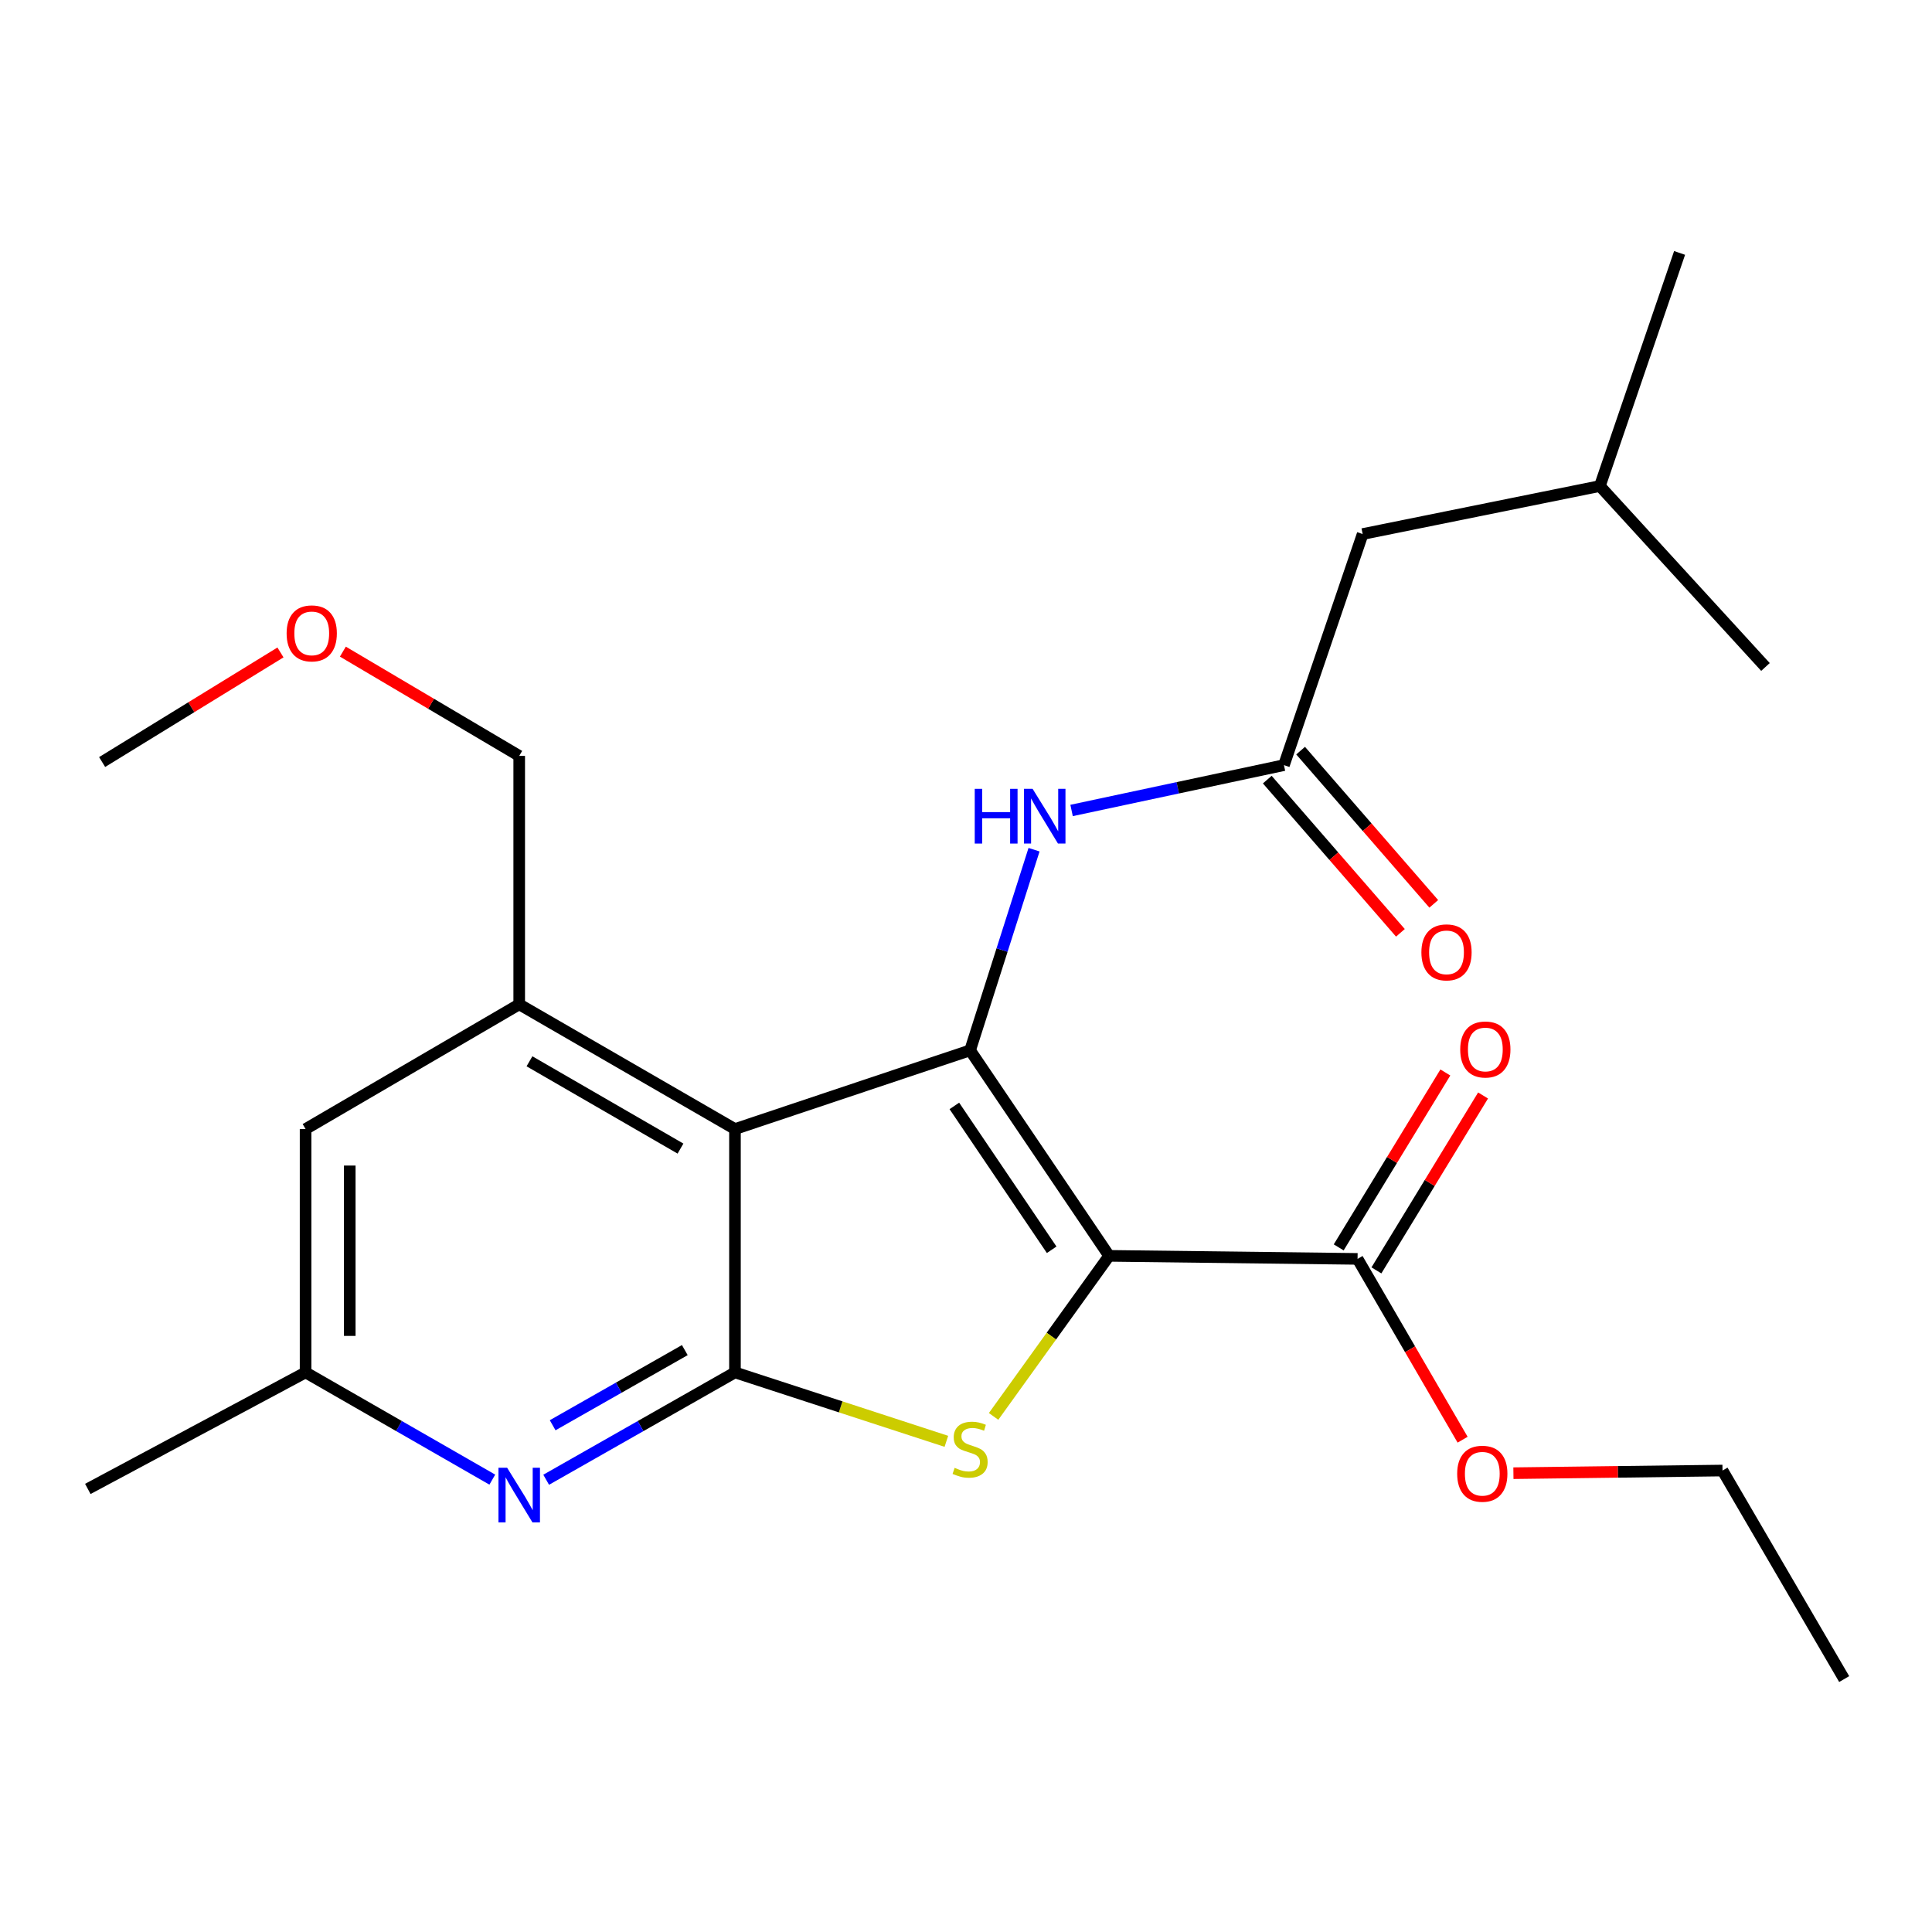 <?xml version='1.0' encoding='iso-8859-1'?>
<svg version='1.1' baseProfile='full'
              xmlns='http://www.w3.org/2000/svg'
                      xmlns:rdkit='http://www.rdkit.org/xml'
                      xmlns:xlink='http://www.w3.org/1999/xlink'
                  xml:space='preserve'
width='1000px' height='1000px' viewBox='0 0 1000 1000'>
<!-- END OF HEADER -->
<rect style='opacity:1.0;fill:#FFFFFF;stroke:none' width='1000' height='1000' x='0' y='0'> </rect>
<path class='bond-0' d='M 574.078,650.025 L 502.122,543.652' style='fill:none;fill-rule:evenodd;stroke:#000000;stroke-width:6px;stroke-linecap:butt;stroke-linejoin:miter;stroke-opacity:1' />
<path class='bond-0' d='M 544.344,646.881 L 493.974,572.421' style='fill:none;fill-rule:evenodd;stroke:#000000;stroke-width:6px;stroke-linecap:butt;stroke-linejoin:miter;stroke-opacity:1' />
<path class='bond-2' d='M 574.078,650.025 L 544.18,691.578' style='fill:none;fill-rule:evenodd;stroke:#000000;stroke-width:6px;stroke-linecap:butt;stroke-linejoin:miter;stroke-opacity:1' />
<path class='bond-2' d='M 544.18,691.578 L 514.282,733.132' style='fill:none;fill-rule:evenodd;stroke:#CCCC00;stroke-width:6px;stroke-linecap:butt;stroke-linejoin:miter;stroke-opacity:1' />
<path class='bond-6' d='M 574.078,650.025 L 702.671,651.6' style='fill:none;fill-rule:evenodd;stroke:#000000;stroke-width:6px;stroke-linecap:butt;stroke-linejoin:miter;stroke-opacity:1' />
<path class='bond-1' d='M 502.122,543.652 L 380.415,584.394' style='fill:none;fill-rule:evenodd;stroke:#000000;stroke-width:6px;stroke-linecap:butt;stroke-linejoin:miter;stroke-opacity:1' />
<path class='bond-7' d='M 502.122,543.652 L 518.669,491.729' style='fill:none;fill-rule:evenodd;stroke:#000000;stroke-width:6px;stroke-linecap:butt;stroke-linejoin:miter;stroke-opacity:1' />
<path class='bond-7' d='M 518.669,491.729 L 535.216,439.806' style='fill:none;fill-rule:evenodd;stroke:#0000FF;stroke-width:6px;stroke-linecap:butt;stroke-linejoin:miter;stroke-opacity:1' />
<path class='bond-5' d='M 380.415,584.394 L 268.744,519.844' style='fill:none;fill-rule:evenodd;stroke:#000000;stroke-width:6px;stroke-linecap:butt;stroke-linejoin:miter;stroke-opacity:1' />
<path class='bond-5' d='M 352.22,594.51 L 274.051,549.325' style='fill:none;fill-rule:evenodd;stroke:#000000;stroke-width:6px;stroke-linecap:butt;stroke-linejoin:miter;stroke-opacity:1' />
<path class='bond-24' d='M 380.415,584.394 L 380.415,710.357' style='fill:none;fill-rule:evenodd;stroke:#000000;stroke-width:6px;stroke-linecap:butt;stroke-linejoin:miter;stroke-opacity:1' />
<path class='bond-3' d='M 489.841,746.029 L 435.128,728.193' style='fill:none;fill-rule:evenodd;stroke:#CCCC00;stroke-width:6px;stroke-linecap:butt;stroke-linejoin:miter;stroke-opacity:1' />
<path class='bond-3' d='M 435.128,728.193 L 380.415,710.357' style='fill:none;fill-rule:evenodd;stroke:#000000;stroke-width:6px;stroke-linecap:butt;stroke-linejoin:miter;stroke-opacity:1' />
<path class='bond-4' d='M 380.415,710.357 L 331.555,738.139' style='fill:none;fill-rule:evenodd;stroke:#000000;stroke-width:6px;stroke-linecap:butt;stroke-linejoin:miter;stroke-opacity:1' />
<path class='bond-4' d='M 331.555,738.139 L 282.696,765.92' style='fill:none;fill-rule:evenodd;stroke:#0000FF;stroke-width:6px;stroke-linecap:butt;stroke-linejoin:miter;stroke-opacity:1' />
<path class='bond-4' d='M 354.454,698.813 L 320.252,718.26' style='fill:none;fill-rule:evenodd;stroke:#000000;stroke-width:6px;stroke-linecap:butt;stroke-linejoin:miter;stroke-opacity:1' />
<path class='bond-4' d='M 320.252,718.26 L 286.051,737.707' style='fill:none;fill-rule:evenodd;stroke:#0000FF;stroke-width:6px;stroke-linecap:butt;stroke-linejoin:miter;stroke-opacity:1' />
<path class='bond-10' d='M 254.817,765.855 L 206.492,738.106' style='fill:none;fill-rule:evenodd;stroke:#0000FF;stroke-width:6px;stroke-linecap:butt;stroke-linejoin:miter;stroke-opacity:1' />
<path class='bond-10' d='M 206.492,738.106 L 158.167,710.357' style='fill:none;fill-rule:evenodd;stroke:#000000;stroke-width:6px;stroke-linecap:butt;stroke-linejoin:miter;stroke-opacity:1' />
<path class='bond-9' d='M 268.744,519.844 L 158.167,584.394' style='fill:none;fill-rule:evenodd;stroke:#000000;stroke-width:6px;stroke-linecap:butt;stroke-linejoin:miter;stroke-opacity:1' />
<path class='bond-15' d='M 268.744,519.844 L 268.744,391.252' style='fill:none;fill-rule:evenodd;stroke:#000000;stroke-width:6px;stroke-linecap:butt;stroke-linejoin:miter;stroke-opacity:1' />
<path class='bond-11' d='M 712.433,657.552 L 740.034,612.286' style='fill:none;fill-rule:evenodd;stroke:#000000;stroke-width:6px;stroke-linecap:butt;stroke-linejoin:miter;stroke-opacity:1' />
<path class='bond-11' d='M 740.034,612.286 L 767.635,567.019' style='fill:none;fill-rule:evenodd;stroke:#FF0000;stroke-width:6px;stroke-linecap:butt;stroke-linejoin:miter;stroke-opacity:1' />
<path class='bond-11' d='M 692.909,645.647 L 720.51,600.381' style='fill:none;fill-rule:evenodd;stroke:#000000;stroke-width:6px;stroke-linecap:butt;stroke-linejoin:miter;stroke-opacity:1' />
<path class='bond-11' d='M 720.51,600.381 L 748.111,555.115' style='fill:none;fill-rule:evenodd;stroke:#FF0000;stroke-width:6px;stroke-linecap:butt;stroke-linejoin:miter;stroke-opacity:1' />
<path class='bond-14' d='M 702.671,651.6 L 729.859,698.395' style='fill:none;fill-rule:evenodd;stroke:#000000;stroke-width:6px;stroke-linecap:butt;stroke-linejoin:miter;stroke-opacity:1' />
<path class='bond-14' d='M 729.859,698.395 L 757.047,745.191' style='fill:none;fill-rule:evenodd;stroke:#FF0000;stroke-width:6px;stroke-linecap:butt;stroke-linejoin:miter;stroke-opacity:1' />
<path class='bond-8' d='M 554.648,419.497 L 609.609,407.763' style='fill:none;fill-rule:evenodd;stroke:#0000FF;stroke-width:6px;stroke-linecap:butt;stroke-linejoin:miter;stroke-opacity:1' />
<path class='bond-8' d='M 609.609,407.763 L 664.571,396.028' style='fill:none;fill-rule:evenodd;stroke:#000000;stroke-width:6px;stroke-linecap:butt;stroke-linejoin:miter;stroke-opacity:1' />
<path class='bond-12' d='M 655.94,403.528 L 690.395,443.18' style='fill:none;fill-rule:evenodd;stroke:#000000;stroke-width:6px;stroke-linecap:butt;stroke-linejoin:miter;stroke-opacity:1' />
<path class='bond-12' d='M 690.395,443.18 L 724.851,482.833' style='fill:none;fill-rule:evenodd;stroke:#FF0000;stroke-width:6px;stroke-linecap:butt;stroke-linejoin:miter;stroke-opacity:1' />
<path class='bond-12' d='M 673.202,388.529 L 707.657,428.181' style='fill:none;fill-rule:evenodd;stroke:#000000;stroke-width:6px;stroke-linecap:butt;stroke-linejoin:miter;stroke-opacity:1' />
<path class='bond-12' d='M 707.657,428.181 L 742.112,467.834' style='fill:none;fill-rule:evenodd;stroke:#FF0000;stroke-width:6px;stroke-linecap:butt;stroke-linejoin:miter;stroke-opacity:1' />
<path class='bond-13' d='M 664.571,396.028 L 705.313,276.418' style='fill:none;fill-rule:evenodd;stroke:#000000;stroke-width:6px;stroke-linecap:butt;stroke-linejoin:miter;stroke-opacity:1' />
<path class='bond-25' d='M 158.167,584.394 L 158.167,710.357' style='fill:none;fill-rule:evenodd;stroke:#000000;stroke-width:6px;stroke-linecap:butt;stroke-linejoin:miter;stroke-opacity:1' />
<path class='bond-25' d='M 181.034,603.289 L 181.034,691.463' style='fill:none;fill-rule:evenodd;stroke:#000000;stroke-width:6px;stroke-linecap:butt;stroke-linejoin:miter;stroke-opacity:1' />
<path class='bond-18' d='M 158.167,710.357 L 45.455,770.664' style='fill:none;fill-rule:evenodd;stroke:#000000;stroke-width:6px;stroke-linecap:butt;stroke-linejoin:miter;stroke-opacity:1' />
<path class='bond-17' d='M 705.313,276.418 L 828.087,251.568' style='fill:none;fill-rule:evenodd;stroke:#000000;stroke-width:6px;stroke-linecap:butt;stroke-linejoin:miter;stroke-opacity:1' />
<path class='bond-19' d='M 783.343,762.52 L 837.457,761.834' style='fill:none;fill-rule:evenodd;stroke:#FF0000;stroke-width:6px;stroke-linecap:butt;stroke-linejoin:miter;stroke-opacity:1' />
<path class='bond-19' d='M 837.457,761.834 L 891.57,761.149' style='fill:none;fill-rule:evenodd;stroke:#000000;stroke-width:6px;stroke-linecap:butt;stroke-linejoin:miter;stroke-opacity:1' />
<path class='bond-16' d='M 268.744,391.252 L 223.109,364.269' style='fill:none;fill-rule:evenodd;stroke:#000000;stroke-width:6px;stroke-linecap:butt;stroke-linejoin:miter;stroke-opacity:1' />
<path class='bond-16' d='M 223.109,364.269 L 177.474,337.286' style='fill:none;fill-rule:evenodd;stroke:#FF0000;stroke-width:6px;stroke-linecap:butt;stroke-linejoin:miter;stroke-opacity:1' />
<path class='bond-20' d='M 145.172,337.701 L 99.016,366.064' style='fill:none;fill-rule:evenodd;stroke:#FF0000;stroke-width:6px;stroke-linecap:butt;stroke-linejoin:miter;stroke-opacity:1' />
<path class='bond-20' d='M 99.016,366.064 L 52.861,394.428' style='fill:none;fill-rule:evenodd;stroke:#000000;stroke-width:6px;stroke-linecap:butt;stroke-linejoin:miter;stroke-opacity:1' />
<path class='bond-21' d='M 828.087,251.568 L 869.351,130.916' style='fill:none;fill-rule:evenodd;stroke:#000000;stroke-width:6px;stroke-linecap:butt;stroke-linejoin:miter;stroke-opacity:1' />
<path class='bond-22' d='M 828.087,251.568 L 913.803,345.224' style='fill:none;fill-rule:evenodd;stroke:#000000;stroke-width:6px;stroke-linecap:butt;stroke-linejoin:miter;stroke-opacity:1' />
<path class='bond-23' d='M 891.57,761.149 L 954.545,869.084' style='fill:none;fill-rule:evenodd;stroke:#000000;stroke-width:6px;stroke-linecap:butt;stroke-linejoin:miter;stroke-opacity:1' />
<path  class='atom-3' d='M 494.122 759.752
Q 494.442 759.872, 495.762 760.432
Q 497.082 760.992, 498.522 761.352
Q 500.002 761.672, 501.442 761.672
Q 504.122 761.672, 505.682 760.392
Q 507.242 759.072, 507.242 756.792
Q 507.242 755.232, 506.442 754.272
Q 505.682 753.312, 504.482 752.792
Q 503.282 752.272, 501.282 751.672
Q 498.762 750.912, 497.242 750.192
Q 495.762 749.472, 494.682 747.952
Q 493.642 746.432, 493.642 743.872
Q 493.642 740.312, 496.042 738.112
Q 498.482 735.912, 503.282 735.912
Q 506.562 735.912, 510.282 737.472
L 509.362 740.552
Q 505.962 739.152, 503.402 739.152
Q 500.642 739.152, 499.122 740.312
Q 497.602 741.432, 497.642 743.392
Q 497.642 744.912, 498.402 745.832
Q 499.202 746.752, 500.322 747.272
Q 501.482 747.792, 503.402 748.392
Q 505.962 749.192, 507.482 749.992
Q 509.002 750.792, 510.082 752.432
Q 511.202 754.032, 511.202 756.792
Q 511.202 760.712, 508.562 762.832
Q 505.962 764.912, 501.602 764.912
Q 499.082 764.912, 497.162 764.352
Q 495.282 763.832, 493.042 762.912
L 494.122 759.752
' fill='#CCCC00'/>
<path  class='atom-5' d='M 262.484 759.693
L 271.764 774.693
Q 272.684 776.173, 274.164 778.853
Q 275.644 781.533, 275.724 781.693
L 275.724 759.693
L 279.484 759.693
L 279.484 788.013
L 275.604 788.013
L 265.644 771.613
Q 264.484 769.693, 263.244 767.493
Q 262.044 765.293, 261.684 764.613
L 261.684 788.013
L 258.004 788.013
L 258.004 759.693
L 262.484 759.693
' fill='#0000FF'/>
<path  class='atom-8' d='M 504.523 408.306
L 508.363 408.306
L 508.363 420.346
L 522.843 420.346
L 522.843 408.306
L 526.683 408.306
L 526.683 436.626
L 522.843 436.626
L 522.843 423.546
L 508.363 423.546
L 508.363 436.626
L 504.523 436.626
L 504.523 408.306
' fill='#0000FF'/>
<path  class='atom-8' d='M 534.483 408.306
L 543.763 423.306
Q 544.683 424.786, 546.163 427.466
Q 547.643 430.146, 547.723 430.306
L 547.723 408.306
L 551.483 408.306
L 551.483 436.626
L 547.603 436.626
L 537.643 420.226
Q 536.483 418.306, 535.243 416.106
Q 534.043 413.906, 533.683 413.226
L 533.683 436.626
L 530.003 436.626
L 530.003 408.306
L 534.483 408.306
' fill='#0000FF'/>
<path  class='atom-12' d='M 755.809 543.211
Q 755.809 536.411, 759.169 532.611
Q 762.529 528.811, 768.809 528.811
Q 775.089 528.811, 778.449 532.611
Q 781.809 536.411, 781.809 543.211
Q 781.809 550.091, 778.409 554.011
Q 775.009 557.891, 768.809 557.891
Q 762.569 557.891, 759.169 554.011
Q 755.809 550.131, 755.809 543.211
M 768.809 554.691
Q 773.129 554.691, 775.449 551.811
Q 777.809 548.891, 777.809 543.211
Q 777.809 537.651, 775.449 534.851
Q 773.129 532.011, 768.809 532.011
Q 764.489 532.011, 762.129 534.811
Q 759.809 537.611, 759.809 543.211
Q 759.809 548.931, 762.129 551.811
Q 764.489 554.691, 768.809 554.691
' fill='#FF0000'/>
<path  class='atom-13' d='M 735.711 492.94
Q 735.711 486.14, 739.071 482.34
Q 742.431 478.54, 748.711 478.54
Q 754.991 478.54, 758.351 482.34
Q 761.711 486.14, 761.711 492.94
Q 761.711 499.82, 758.311 503.74
Q 754.911 507.62, 748.711 507.62
Q 742.471 507.62, 739.071 503.74
Q 735.711 499.86, 735.711 492.94
M 748.711 504.42
Q 753.031 504.42, 755.351 501.54
Q 757.711 498.62, 757.711 492.94
Q 757.711 487.38, 755.351 484.58
Q 753.031 481.74, 748.711 481.74
Q 744.391 481.74, 742.031 484.54
Q 739.711 487.34, 739.711 492.94
Q 739.711 498.66, 742.031 501.54
Q 744.391 504.42, 748.711 504.42
' fill='#FF0000'/>
<path  class='atom-15' d='M 754.234 762.804
Q 754.234 756.004, 757.594 752.204
Q 760.954 748.404, 767.234 748.404
Q 773.514 748.404, 776.874 752.204
Q 780.234 756.004, 780.234 762.804
Q 780.234 769.684, 776.834 773.604
Q 773.434 777.484, 767.234 777.484
Q 760.994 777.484, 757.594 773.604
Q 754.234 769.724, 754.234 762.804
M 767.234 774.284
Q 771.554 774.284, 773.874 771.404
Q 776.234 768.484, 776.234 762.804
Q 776.234 757.244, 773.874 754.444
Q 771.554 751.604, 767.234 751.604
Q 762.914 751.604, 760.554 754.404
Q 758.234 757.204, 758.234 762.804
Q 758.234 768.524, 760.554 771.404
Q 762.914 774.284, 767.234 774.284
' fill='#FF0000'/>
<path  class='atom-17' d='M 148.355 327.836
Q 148.355 321.036, 151.715 317.236
Q 155.075 313.436, 161.355 313.436
Q 167.635 313.436, 170.995 317.236
Q 174.355 321.036, 174.355 327.836
Q 174.355 334.716, 170.955 338.636
Q 167.555 342.516, 161.355 342.516
Q 155.115 342.516, 151.715 338.636
Q 148.355 334.756, 148.355 327.836
M 161.355 339.316
Q 165.675 339.316, 167.995 336.436
Q 170.355 333.516, 170.355 327.836
Q 170.355 322.276, 167.995 319.476
Q 165.675 316.636, 161.355 316.636
Q 157.035 316.636, 154.675 319.436
Q 152.355 322.236, 152.355 327.836
Q 152.355 333.556, 154.675 336.436
Q 157.035 339.316, 161.355 339.316
' fill='#FF0000'/>
</svg>
